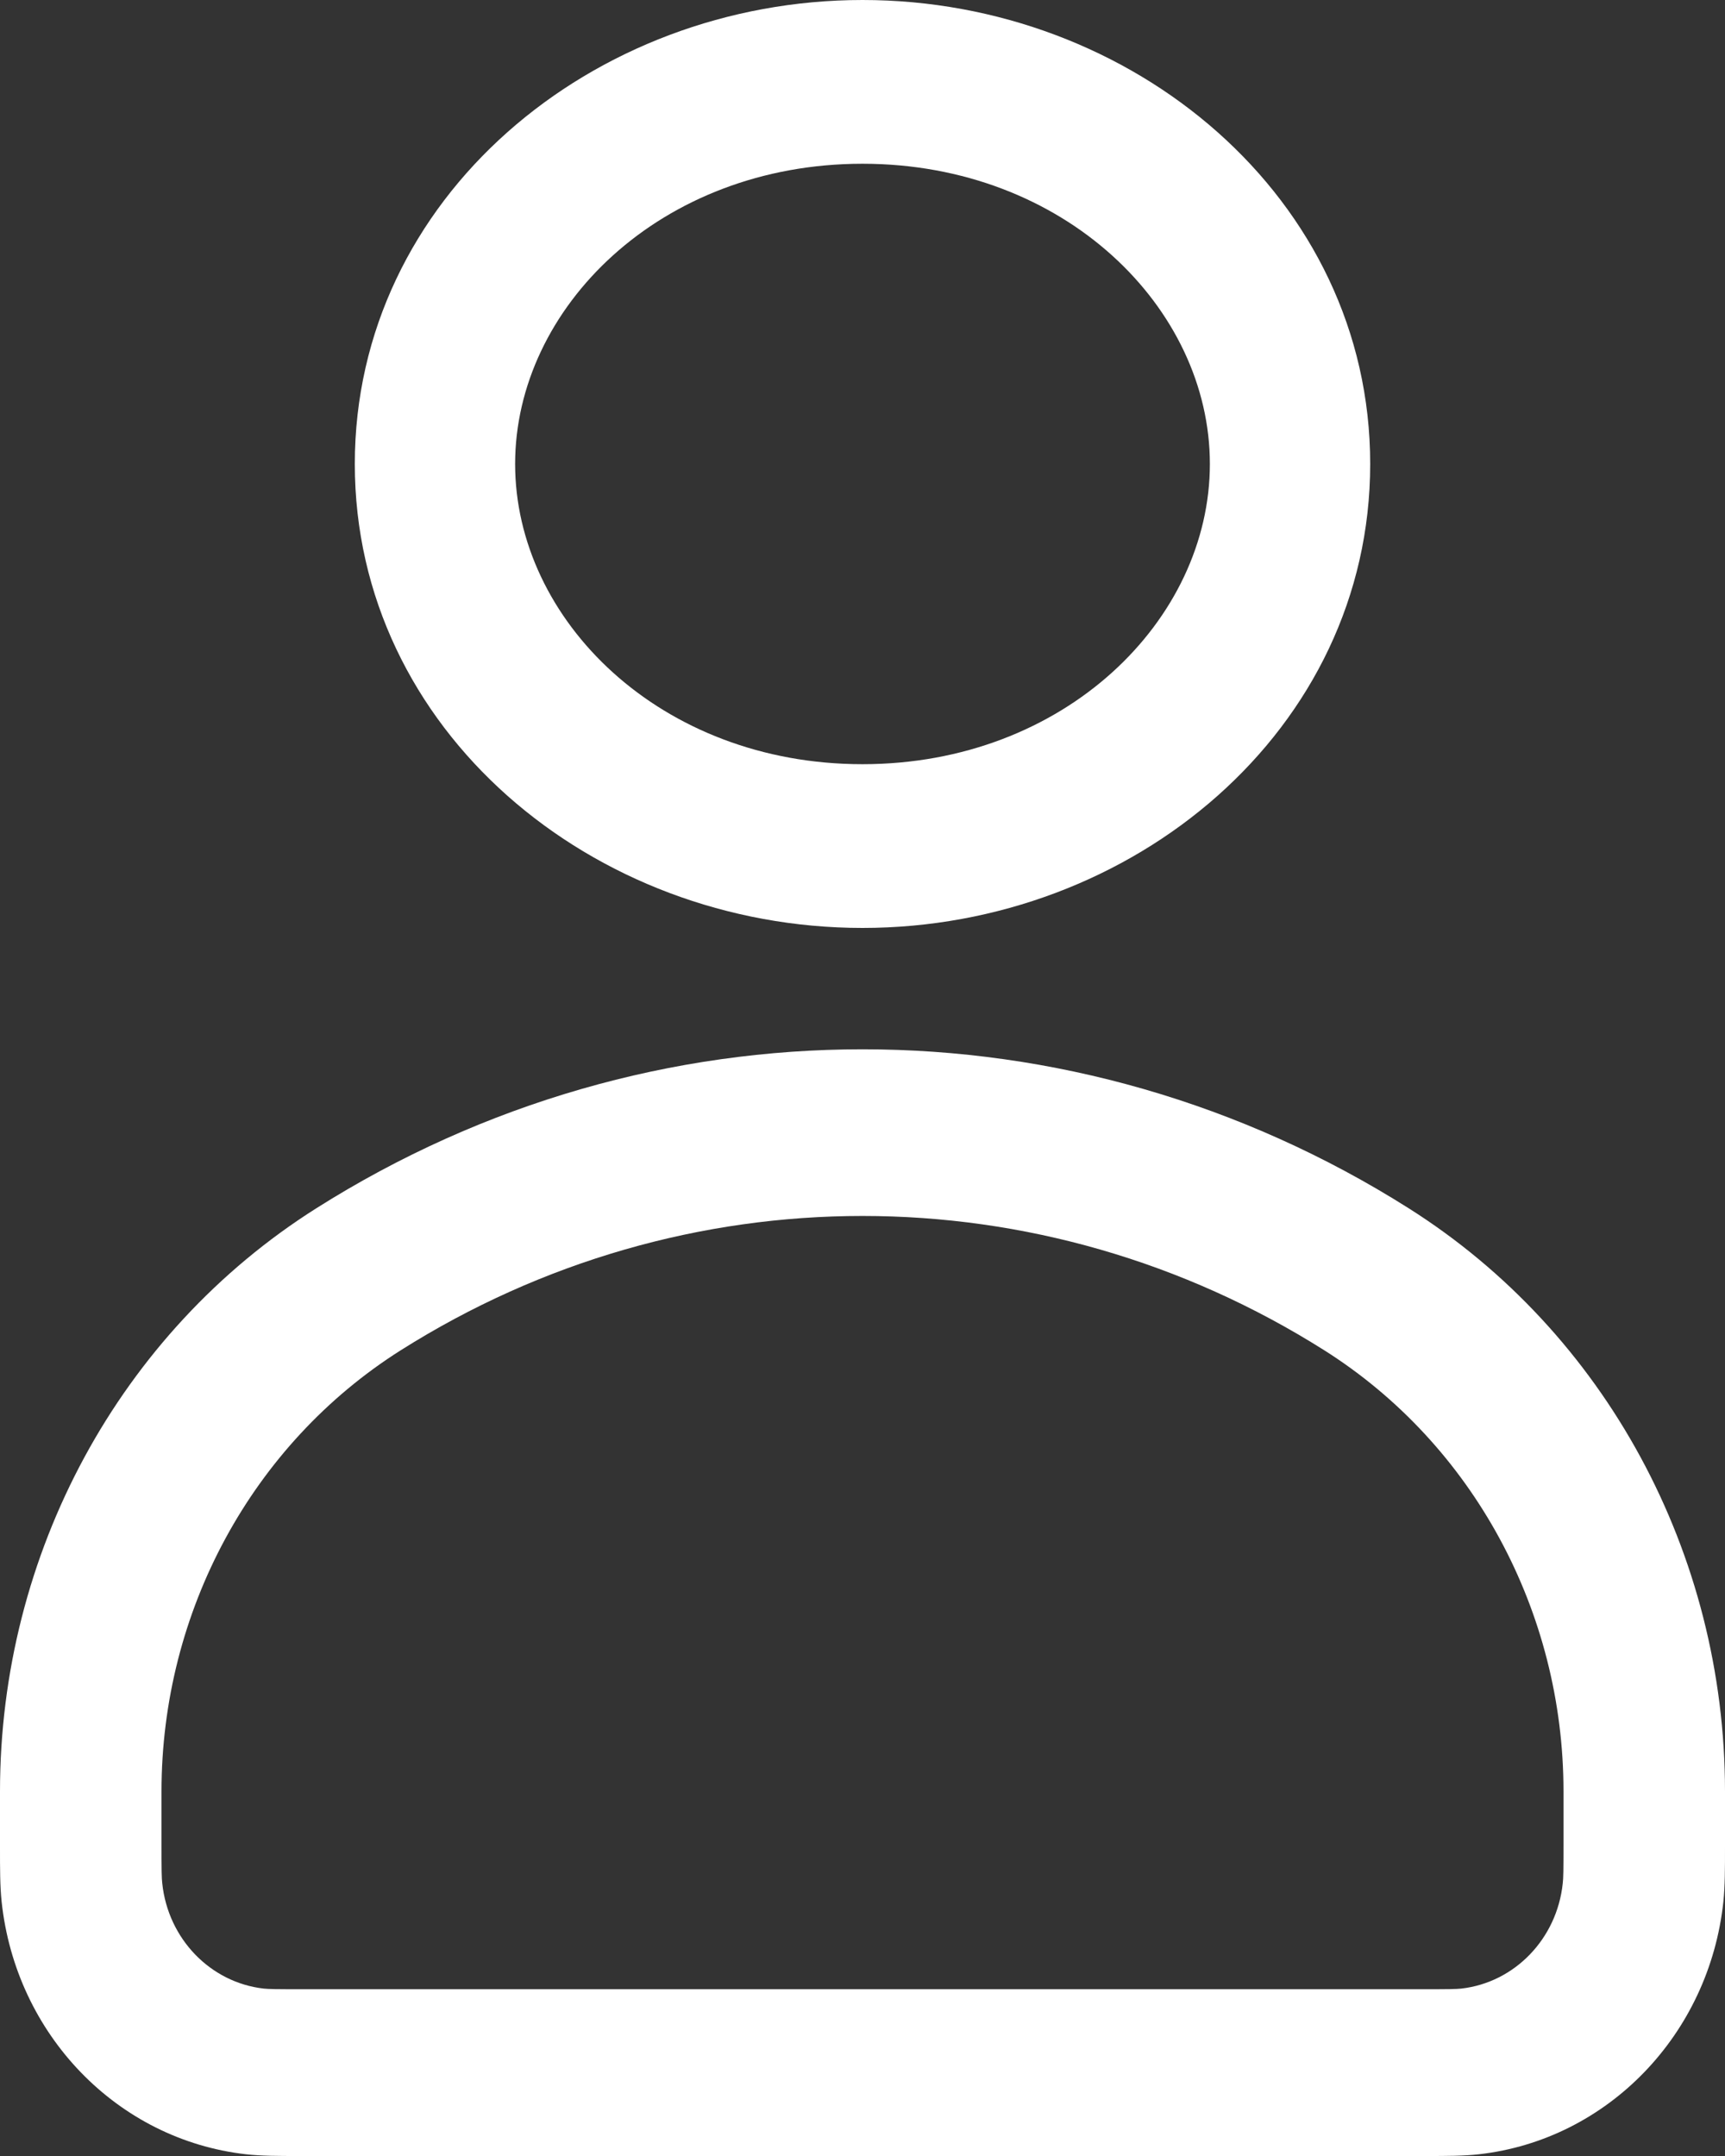 <svg width="16" height="20" viewBox="0 0 16 20" fill="none" xmlns="http://www.w3.org/2000/svg">
<rect x="0" y="0" width="16" height="20" fill="#333333" stroke="none"/>
<path fill-rule="evenodd" clip-rule="evenodd" d="M3.291 4.304C3.291 1.835 5.496 0 8 0C10.504 0 12.709 1.835 12.709 4.304C12.709 6.773 10.504 8.608 8 8.608C5.496 8.608 3.291 6.773 3.291 4.304ZM8 1.519C6.124 1.519 4.778 2.858 4.778 4.304C4.778 5.75 6.124 7.089 8 7.089C9.876 7.089 11.222 5.75 11.222 4.304C11.222 2.858 9.876 1.519 8 1.519Z" fill="white"/>
<path fill-rule="evenodd" clip-rule="evenodd" d="M2.933 11.209C6.043 9.242 9.957 9.242 13.067 11.209C14.889 12.361 16 14.41 16 16.618V17.132C16 17.334 16 17.495 15.985 17.64C15.854 18.873 14.912 19.849 13.718 19.984C13.577 20 13.421 20 13.226 20H2.774C2.579 20 2.423 20 2.282 19.984C1.087 19.849 0.146 18.873 0.015 17.64C-9.27644e-05 17.495 -5.27315e-05 17.334 7.2685e-06 17.132V16.618C7.2685e-06 14.41 1.111 12.361 2.933 11.209ZM12.285 12.527C9.654 10.864 6.346 10.864 3.715 12.527C2.339 13.398 1.498 14.947 1.498 16.618V17.09C1.498 17.353 1.499 17.422 1.505 17.471C1.559 17.986 1.952 18.391 2.446 18.447C2.494 18.452 2.56 18.453 2.814 18.453H13.186C13.44 18.453 13.507 18.452 13.554 18.447C14.048 18.391 14.441 17.986 14.495 17.471C14.501 17.422 14.502 17.353 14.502 17.09V16.618C14.502 14.947 13.661 13.398 12.285 12.527Z" fill="white"/>
</svg>
